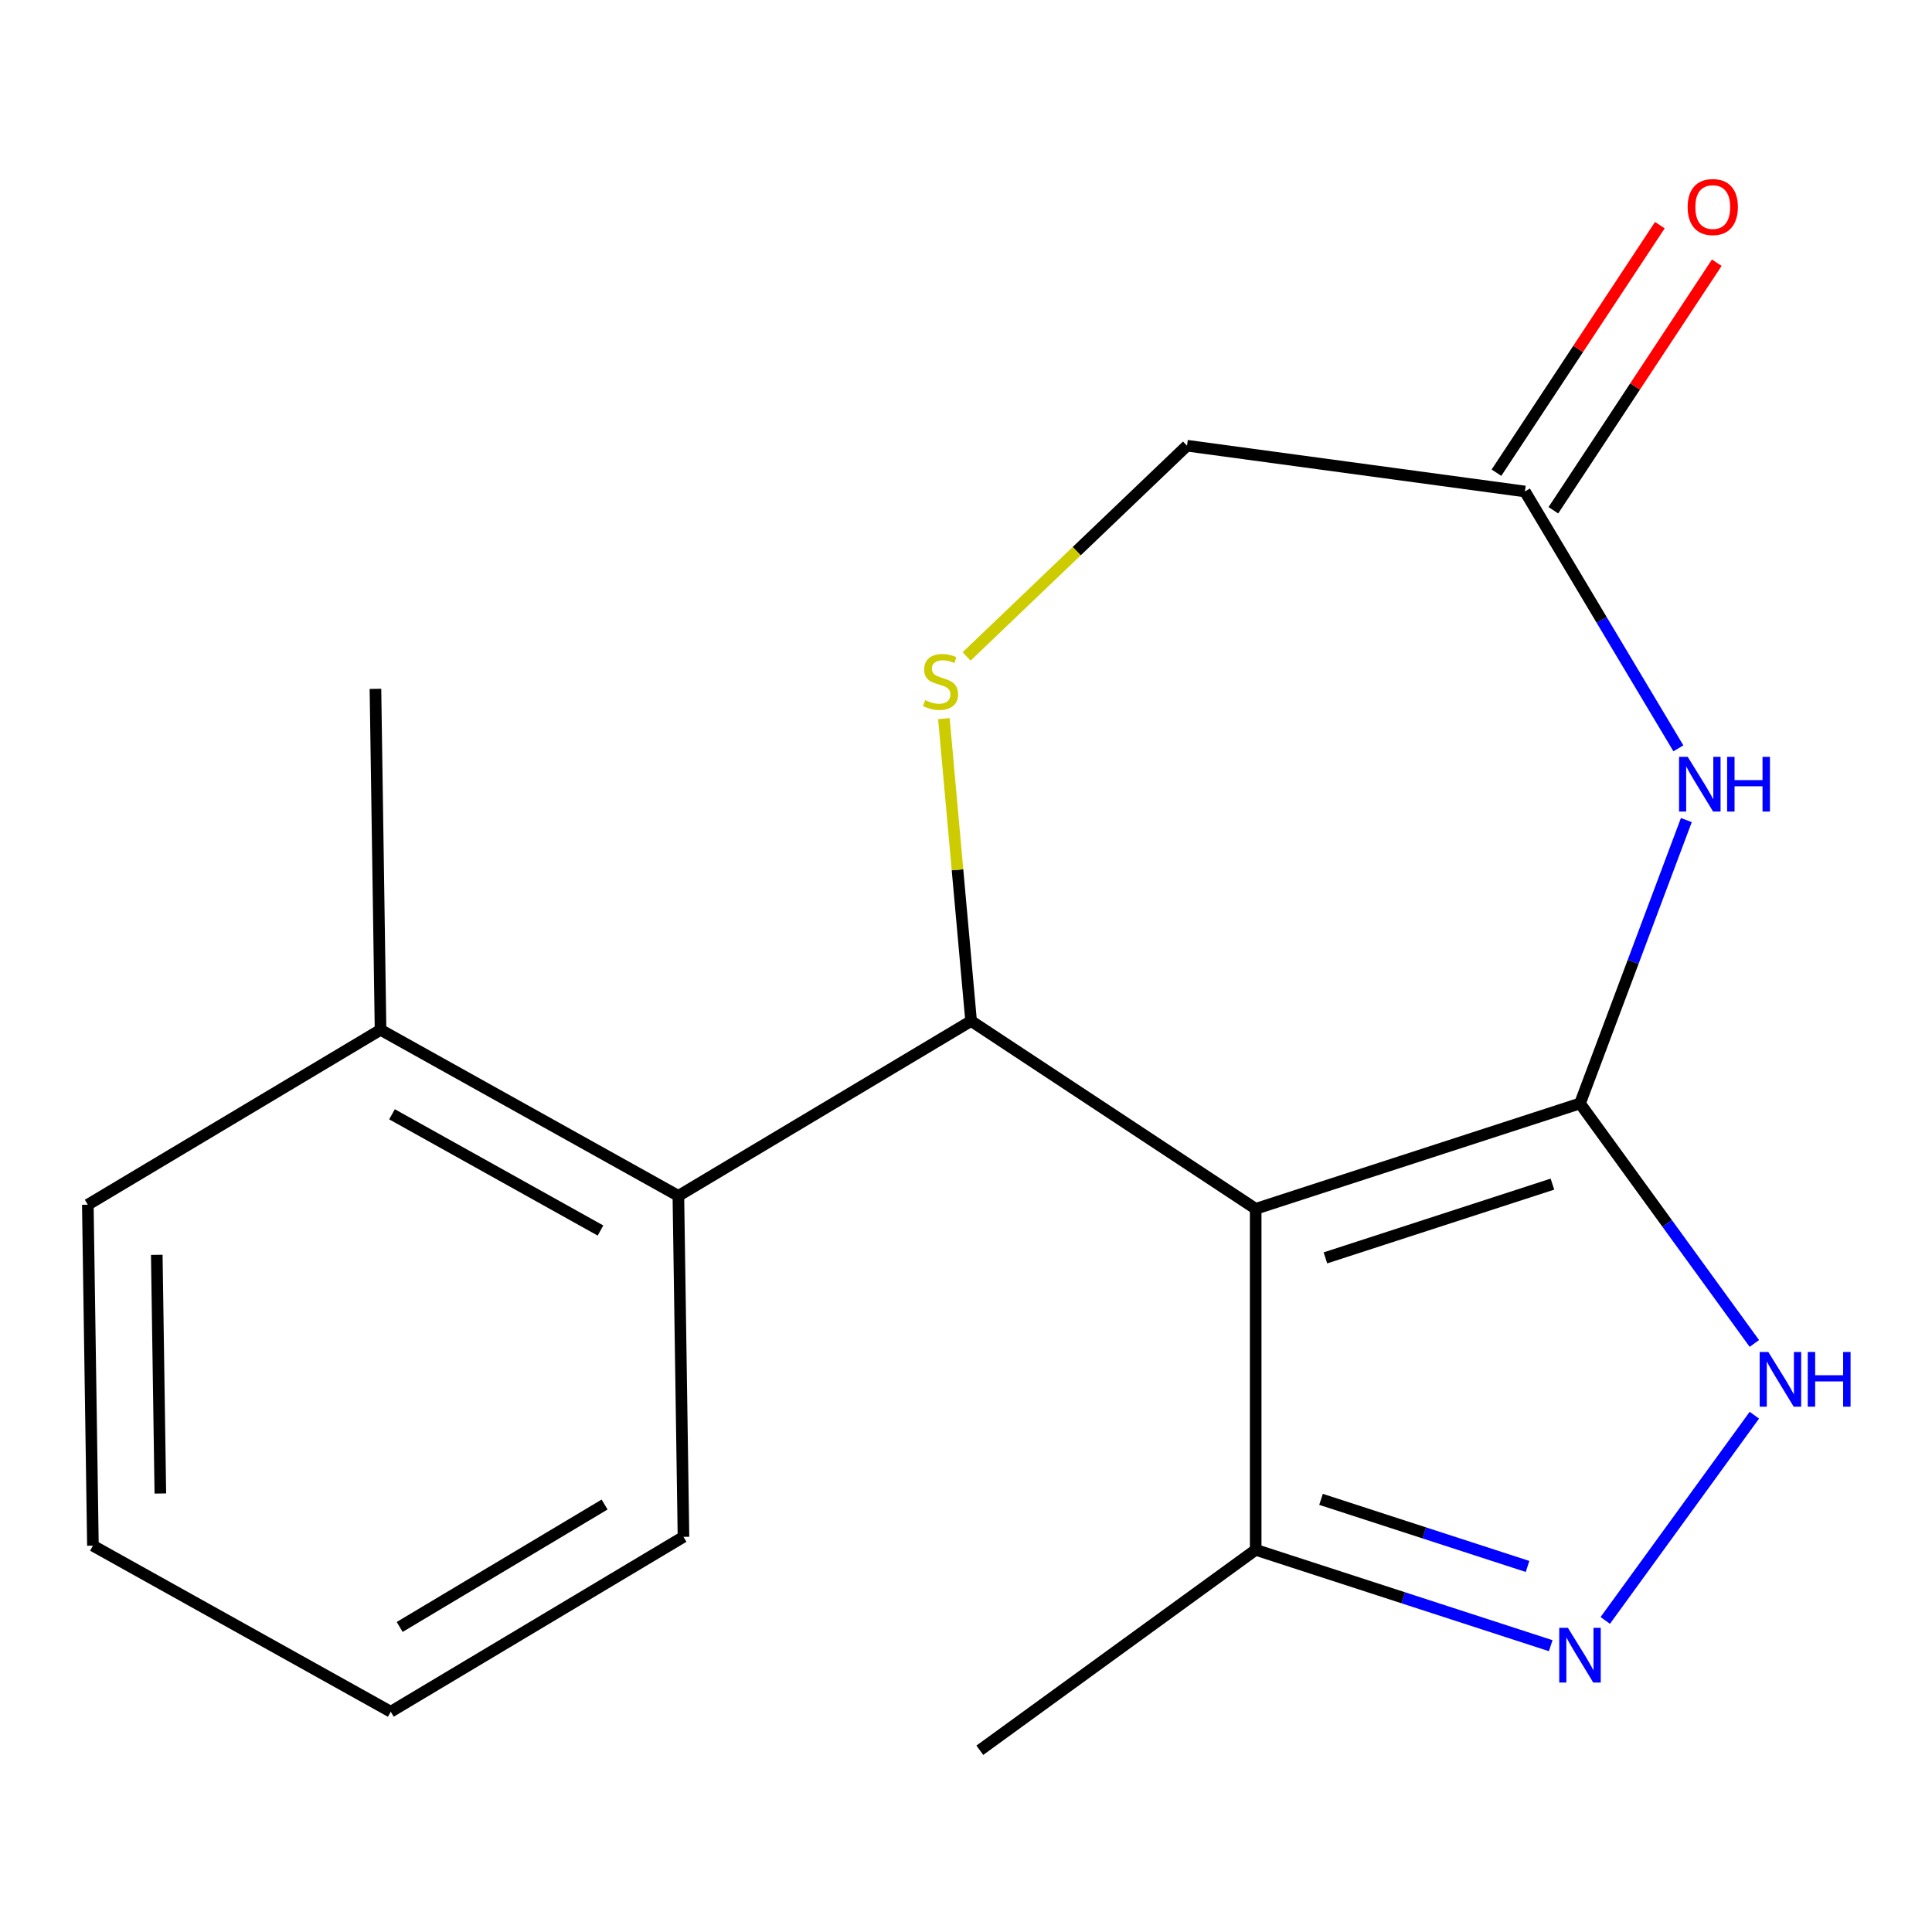 <?xml version='1.0' encoding='iso-8859-1'?>
<svg version='1.1' baseProfile='full'
              xmlns='http://www.w3.org/2000/svg'
                      xmlns:rdkit='http://www.rdkit.org/xml'
                      xmlns:xlink='http://www.w3.org/1999/xlink'
                  xml:space='preserve'
width='1000px' height='1000px' viewBox='0 0 1000 1000'>
<!-- END OF HEADER -->
<rect style='opacity:1.0;fill:#FFFFFF;stroke:none' width='1000' height='1000' x='0' y='0'> </rect>
<path class='bond-0' d='M 817.803,571.148 L 649.943,625.689' style='fill:none;fill-rule:evenodd;stroke:#000000;stroke-width:6px;stroke-linecap:butt;stroke-linejoin:miter;stroke-opacity:1' />
<path class='bond-0' d='M 803.533,612.901 L 686.03,651.08' style='fill:none;fill-rule:evenodd;stroke:#000000;stroke-width:6px;stroke-linecap:butt;stroke-linejoin:miter;stroke-opacity:1' />
<path class='bond-2' d='M 817.803,571.148 L 845.327,497.812' style='fill:none;fill-rule:evenodd;stroke:#000000;stroke-width:6px;stroke-linecap:butt;stroke-linejoin:miter;stroke-opacity:1' />
<path class='bond-2' d='M 845.327,497.812 L 872.85,424.475' style='fill:none;fill-rule:evenodd;stroke:#0000FF;stroke-width:6px;stroke-linecap:butt;stroke-linejoin:miter;stroke-opacity:1' />
<path class='bond-3' d='M 817.803,571.148 L 862.928,633.257' style='fill:none;fill-rule:evenodd;stroke:#000000;stroke-width:6px;stroke-linecap:butt;stroke-linejoin:miter;stroke-opacity:1' />
<path class='bond-3' d='M 862.928,633.257 L 908.053,695.366' style='fill:none;fill-rule:evenodd;stroke:#0000FF;stroke-width:6px;stroke-linecap:butt;stroke-linejoin:miter;stroke-opacity:1' />
<path class='bond-1' d='M 649.943,625.689 L 502.641,528.456' style='fill:none;fill-rule:evenodd;stroke:#000000;stroke-width:6px;stroke-linecap:butt;stroke-linejoin:miter;stroke-opacity:1' />
<path class='bond-6' d='M 649.943,625.689 L 649.943,802.188' style='fill:none;fill-rule:evenodd;stroke:#000000;stroke-width:6px;stroke-linecap:butt;stroke-linejoin:miter;stroke-opacity:1' />
<path class='bond-5' d='M 502.641,528.456 L 495.599,450.208' style='fill:none;fill-rule:evenodd;stroke:#000000;stroke-width:6px;stroke-linecap:butt;stroke-linejoin:miter;stroke-opacity:1' />
<path class='bond-5' d='M 495.599,450.208 L 488.556,371.96' style='fill:none;fill-rule:evenodd;stroke:#CCCC00;stroke-width:6px;stroke-linecap:butt;stroke-linejoin:miter;stroke-opacity:1' />
<path class='bond-7' d='M 502.641,528.456 L 351.126,618.982' style='fill:none;fill-rule:evenodd;stroke:#000000;stroke-width:6px;stroke-linecap:butt;stroke-linejoin:miter;stroke-opacity:1' />
<path class='bond-8' d='M 868.724,387.33 L 829.009,320.859' style='fill:none;fill-rule:evenodd;stroke:#0000FF;stroke-width:6px;stroke-linecap:butt;stroke-linejoin:miter;stroke-opacity:1' />
<path class='bond-8' d='M 829.009,320.859 L 789.294,254.387' style='fill:none;fill-rule:evenodd;stroke:#000000;stroke-width:6px;stroke-linecap:butt;stroke-linejoin:miter;stroke-opacity:1' />
<path class='bond-4' d='M 908.053,732.511 L 830.88,838.731' style='fill:none;fill-rule:evenodd;stroke:#0000FF;stroke-width:6px;stroke-linecap:butt;stroke-linejoin:miter;stroke-opacity:1' />
<path class='bond-18' d='M 802.651,851.806 L 726.297,826.997' style='fill:none;fill-rule:evenodd;stroke:#0000FF;stroke-width:6px;stroke-linecap:butt;stroke-linejoin:miter;stroke-opacity:1' />
<path class='bond-18' d='M 726.297,826.997 L 649.943,802.188' style='fill:none;fill-rule:evenodd;stroke:#000000;stroke-width:6px;stroke-linecap:butt;stroke-linejoin:miter;stroke-opacity:1' />
<path class='bond-18' d='M 790.653,810.791 L 737.205,793.425' style='fill:none;fill-rule:evenodd;stroke:#0000FF;stroke-width:6px;stroke-linecap:butt;stroke-linejoin:miter;stroke-opacity:1' />
<path class='bond-18' d='M 737.205,793.425 L 683.757,776.059' style='fill:none;fill-rule:evenodd;stroke:#000000;stroke-width:6px;stroke-linecap:butt;stroke-linejoin:miter;stroke-opacity:1' />
<path class='bond-19' d='M 500.312,339.767 L 557.353,285.231' style='fill:none;fill-rule:evenodd;stroke:#CCCC00;stroke-width:6px;stroke-linecap:butt;stroke-linejoin:miter;stroke-opacity:1' />
<path class='bond-19' d='M 557.353,285.231 L 614.393,230.695' style='fill:none;fill-rule:evenodd;stroke:#000000;stroke-width:6px;stroke-linecap:butt;stroke-linejoin:miter;stroke-opacity:1' />
<path class='bond-13' d='M 649.943,802.188 L 507.152,905.932' style='fill:none;fill-rule:evenodd;stroke:#000000;stroke-width:6px;stroke-linecap:butt;stroke-linejoin:miter;stroke-opacity:1' />
<path class='bond-10' d='M 351.126,618.982 L 196.97,533.029' style='fill:none;fill-rule:evenodd;stroke:#000000;stroke-width:6px;stroke-linecap:butt;stroke-linejoin:miter;stroke-opacity:1' />
<path class='bond-10' d='M 310.812,636.92 L 202.903,576.753' style='fill:none;fill-rule:evenodd;stroke:#000000;stroke-width:6px;stroke-linecap:butt;stroke-linejoin:miter;stroke-opacity:1' />
<path class='bond-12' d='M 351.126,618.982 L 353.766,795.462' style='fill:none;fill-rule:evenodd;stroke:#000000;stroke-width:6px;stroke-linecap:butt;stroke-linejoin:miter;stroke-opacity:1' />
<path class='bond-9' d='M 789.294,254.387 L 614.393,230.695' style='fill:none;fill-rule:evenodd;stroke:#000000;stroke-width:6px;stroke-linecap:butt;stroke-linejoin:miter;stroke-opacity:1' />
<path class='bond-11' d='M 804.025,264.111 L 846.313,200.046' style='fill:none;fill-rule:evenodd;stroke:#000000;stroke-width:6px;stroke-linecap:butt;stroke-linejoin:miter;stroke-opacity:1' />
<path class='bond-11' d='M 846.313,200.046 L 888.602,135.982' style='fill:none;fill-rule:evenodd;stroke:#FF0000;stroke-width:6px;stroke-linecap:butt;stroke-linejoin:miter;stroke-opacity:1' />
<path class='bond-11' d='M 774.564,244.664 L 816.853,180.6' style='fill:none;fill-rule:evenodd;stroke:#000000;stroke-width:6px;stroke-linecap:butt;stroke-linejoin:miter;stroke-opacity:1' />
<path class='bond-11' d='M 816.853,180.6 L 859.142,116.535' style='fill:none;fill-rule:evenodd;stroke:#FF0000;stroke-width:6px;stroke-linecap:butt;stroke-linejoin:miter;stroke-opacity:1' />
<path class='bond-14' d='M 196.97,533.029 L 194.33,356.55' style='fill:none;fill-rule:evenodd;stroke:#000000;stroke-width:6px;stroke-linecap:butt;stroke-linejoin:miter;stroke-opacity:1' />
<path class='bond-15' d='M 196.97,533.029 L 45.455,623.555' style='fill:none;fill-rule:evenodd;stroke:#000000;stroke-width:6px;stroke-linecap:butt;stroke-linejoin:miter;stroke-opacity:1' />
<path class='bond-16' d='M 353.766,795.462 L 202.251,885.988' style='fill:none;fill-rule:evenodd;stroke:#000000;stroke-width:6px;stroke-linecap:butt;stroke-linejoin:miter;stroke-opacity:1' />
<path class='bond-16' d='M 312.934,778.738 L 206.873,842.106' style='fill:none;fill-rule:evenodd;stroke:#000000;stroke-width:6px;stroke-linecap:butt;stroke-linejoin:miter;stroke-opacity:1' />
<path class='bond-20' d='M 45.455,623.555 L 48.095,800.035' style='fill:none;fill-rule:evenodd;stroke:#000000;stroke-width:6px;stroke-linecap:butt;stroke-linejoin:miter;stroke-opacity:1' />
<path class='bond-20' d='M 81.147,649.499 L 82.995,773.035' style='fill:none;fill-rule:evenodd;stroke:#000000;stroke-width:6px;stroke-linecap:butt;stroke-linejoin:miter;stroke-opacity:1' />
<path class='bond-17' d='M 202.251,885.988 L 48.095,800.035' style='fill:none;fill-rule:evenodd;stroke:#000000;stroke-width:6px;stroke-linecap:butt;stroke-linejoin:miter;stroke-opacity:1' />
<path  class='atom-3' d='M 873.561 391.743
L 882.841 406.743
Q 883.761 408.223, 885.241 410.903
Q 886.721 413.583, 886.801 413.743
L 886.801 391.743
L 890.561 391.743
L 890.561 420.063
L 886.681 420.063
L 876.721 403.663
Q 875.561 401.743, 874.321 399.543
Q 873.121 397.343, 872.761 396.663
L 872.761 420.063
L 869.081 420.063
L 869.081 391.743
L 873.561 391.743
' fill='#0000FF'/>
<path  class='atom-3' d='M 893.961 391.743
L 897.801 391.743
L 897.801 403.783
L 912.281 403.783
L 912.281 391.743
L 916.121 391.743
L 916.121 420.063
L 912.281 420.063
L 912.281 406.983
L 897.801 406.983
L 897.801 420.063
L 893.961 420.063
L 893.961 391.743
' fill='#0000FF'/>
<path  class='atom-4' d='M 915.287 699.778
L 924.567 714.778
Q 925.487 716.258, 926.967 718.938
Q 928.447 721.618, 928.527 721.778
L 928.527 699.778
L 932.287 699.778
L 932.287 728.098
L 928.407 728.098
L 918.447 711.698
Q 917.287 709.778, 916.047 707.578
Q 914.847 705.378, 914.487 704.698
L 914.487 728.098
L 910.807 728.098
L 910.807 699.778
L 915.287 699.778
' fill='#0000FF'/>
<path  class='atom-4' d='M 935.687 699.778
L 939.527 699.778
L 939.527 711.818
L 954.007 711.818
L 954.007 699.778
L 957.847 699.778
L 957.847 728.098
L 954.007 728.098
L 954.007 715.018
L 939.527 715.018
L 939.527 728.098
L 935.687 728.098
L 935.687 699.778
' fill='#0000FF'/>
<path  class='atom-5' d='M 811.543 842.569
L 820.823 857.569
Q 821.743 859.049, 823.223 861.729
Q 824.703 864.409, 824.783 864.569
L 824.783 842.569
L 828.543 842.569
L 828.543 870.889
L 824.663 870.889
L 814.703 854.489
Q 813.543 852.569, 812.303 850.369
Q 811.103 848.169, 810.743 847.489
L 810.743 870.889
L 807.063 870.889
L 807.063 842.569
L 811.543 842.569
' fill='#0000FF'/>
<path  class='atom-6' d='M 478.82 362.387
Q 479.14 362.507, 480.46 363.067
Q 481.78 363.627, 483.22 363.987
Q 484.7 364.307, 486.14 364.307
Q 488.82 364.307, 490.38 363.027
Q 491.94 361.707, 491.94 359.427
Q 491.94 357.867, 491.14 356.907
Q 490.38 355.947, 489.18 355.427
Q 487.98 354.907, 485.98 354.307
Q 483.46 353.547, 481.94 352.827
Q 480.46 352.107, 479.38 350.587
Q 478.34 349.067, 478.34 346.507
Q 478.34 342.947, 480.74 340.747
Q 483.18 338.547, 487.98 338.547
Q 491.26 338.547, 494.98 340.107
L 494.06 343.187
Q 490.66 341.787, 488.1 341.787
Q 485.34 341.787, 483.82 342.947
Q 482.3 344.067, 482.34 346.027
Q 482.34 347.547, 483.1 348.467
Q 483.9 349.387, 485.02 349.907
Q 486.18 350.427, 488.1 351.027
Q 490.66 351.827, 492.18 352.627
Q 493.7 353.427, 494.78 355.067
Q 495.9 356.667, 495.9 359.427
Q 495.9 363.347, 493.26 365.467
Q 490.66 367.547, 486.3 367.547
Q 483.78 367.547, 481.86 366.987
Q 479.98 366.467, 477.74 365.547
L 478.82 362.387
' fill='#CCCC00'/>
<path  class='atom-12' d='M 873.527 107.166
Q 873.527 100.366, 876.887 96.566
Q 880.247 92.766, 886.527 92.766
Q 892.807 92.766, 896.167 96.566
Q 899.527 100.366, 899.527 107.166
Q 899.527 114.046, 896.127 117.966
Q 892.727 121.846, 886.527 121.846
Q 880.287 121.846, 876.887 117.966
Q 873.527 114.086, 873.527 107.166
M 886.527 118.646
Q 890.847 118.646, 893.167 115.766
Q 895.527 112.846, 895.527 107.166
Q 895.527 101.606, 893.167 98.806
Q 890.847 95.966, 886.527 95.966
Q 882.207 95.966, 879.847 98.766
Q 877.527 101.566, 877.527 107.166
Q 877.527 112.886, 879.847 115.766
Q 882.207 118.646, 886.527 118.646
' fill='#FF0000'/>
</svg>
